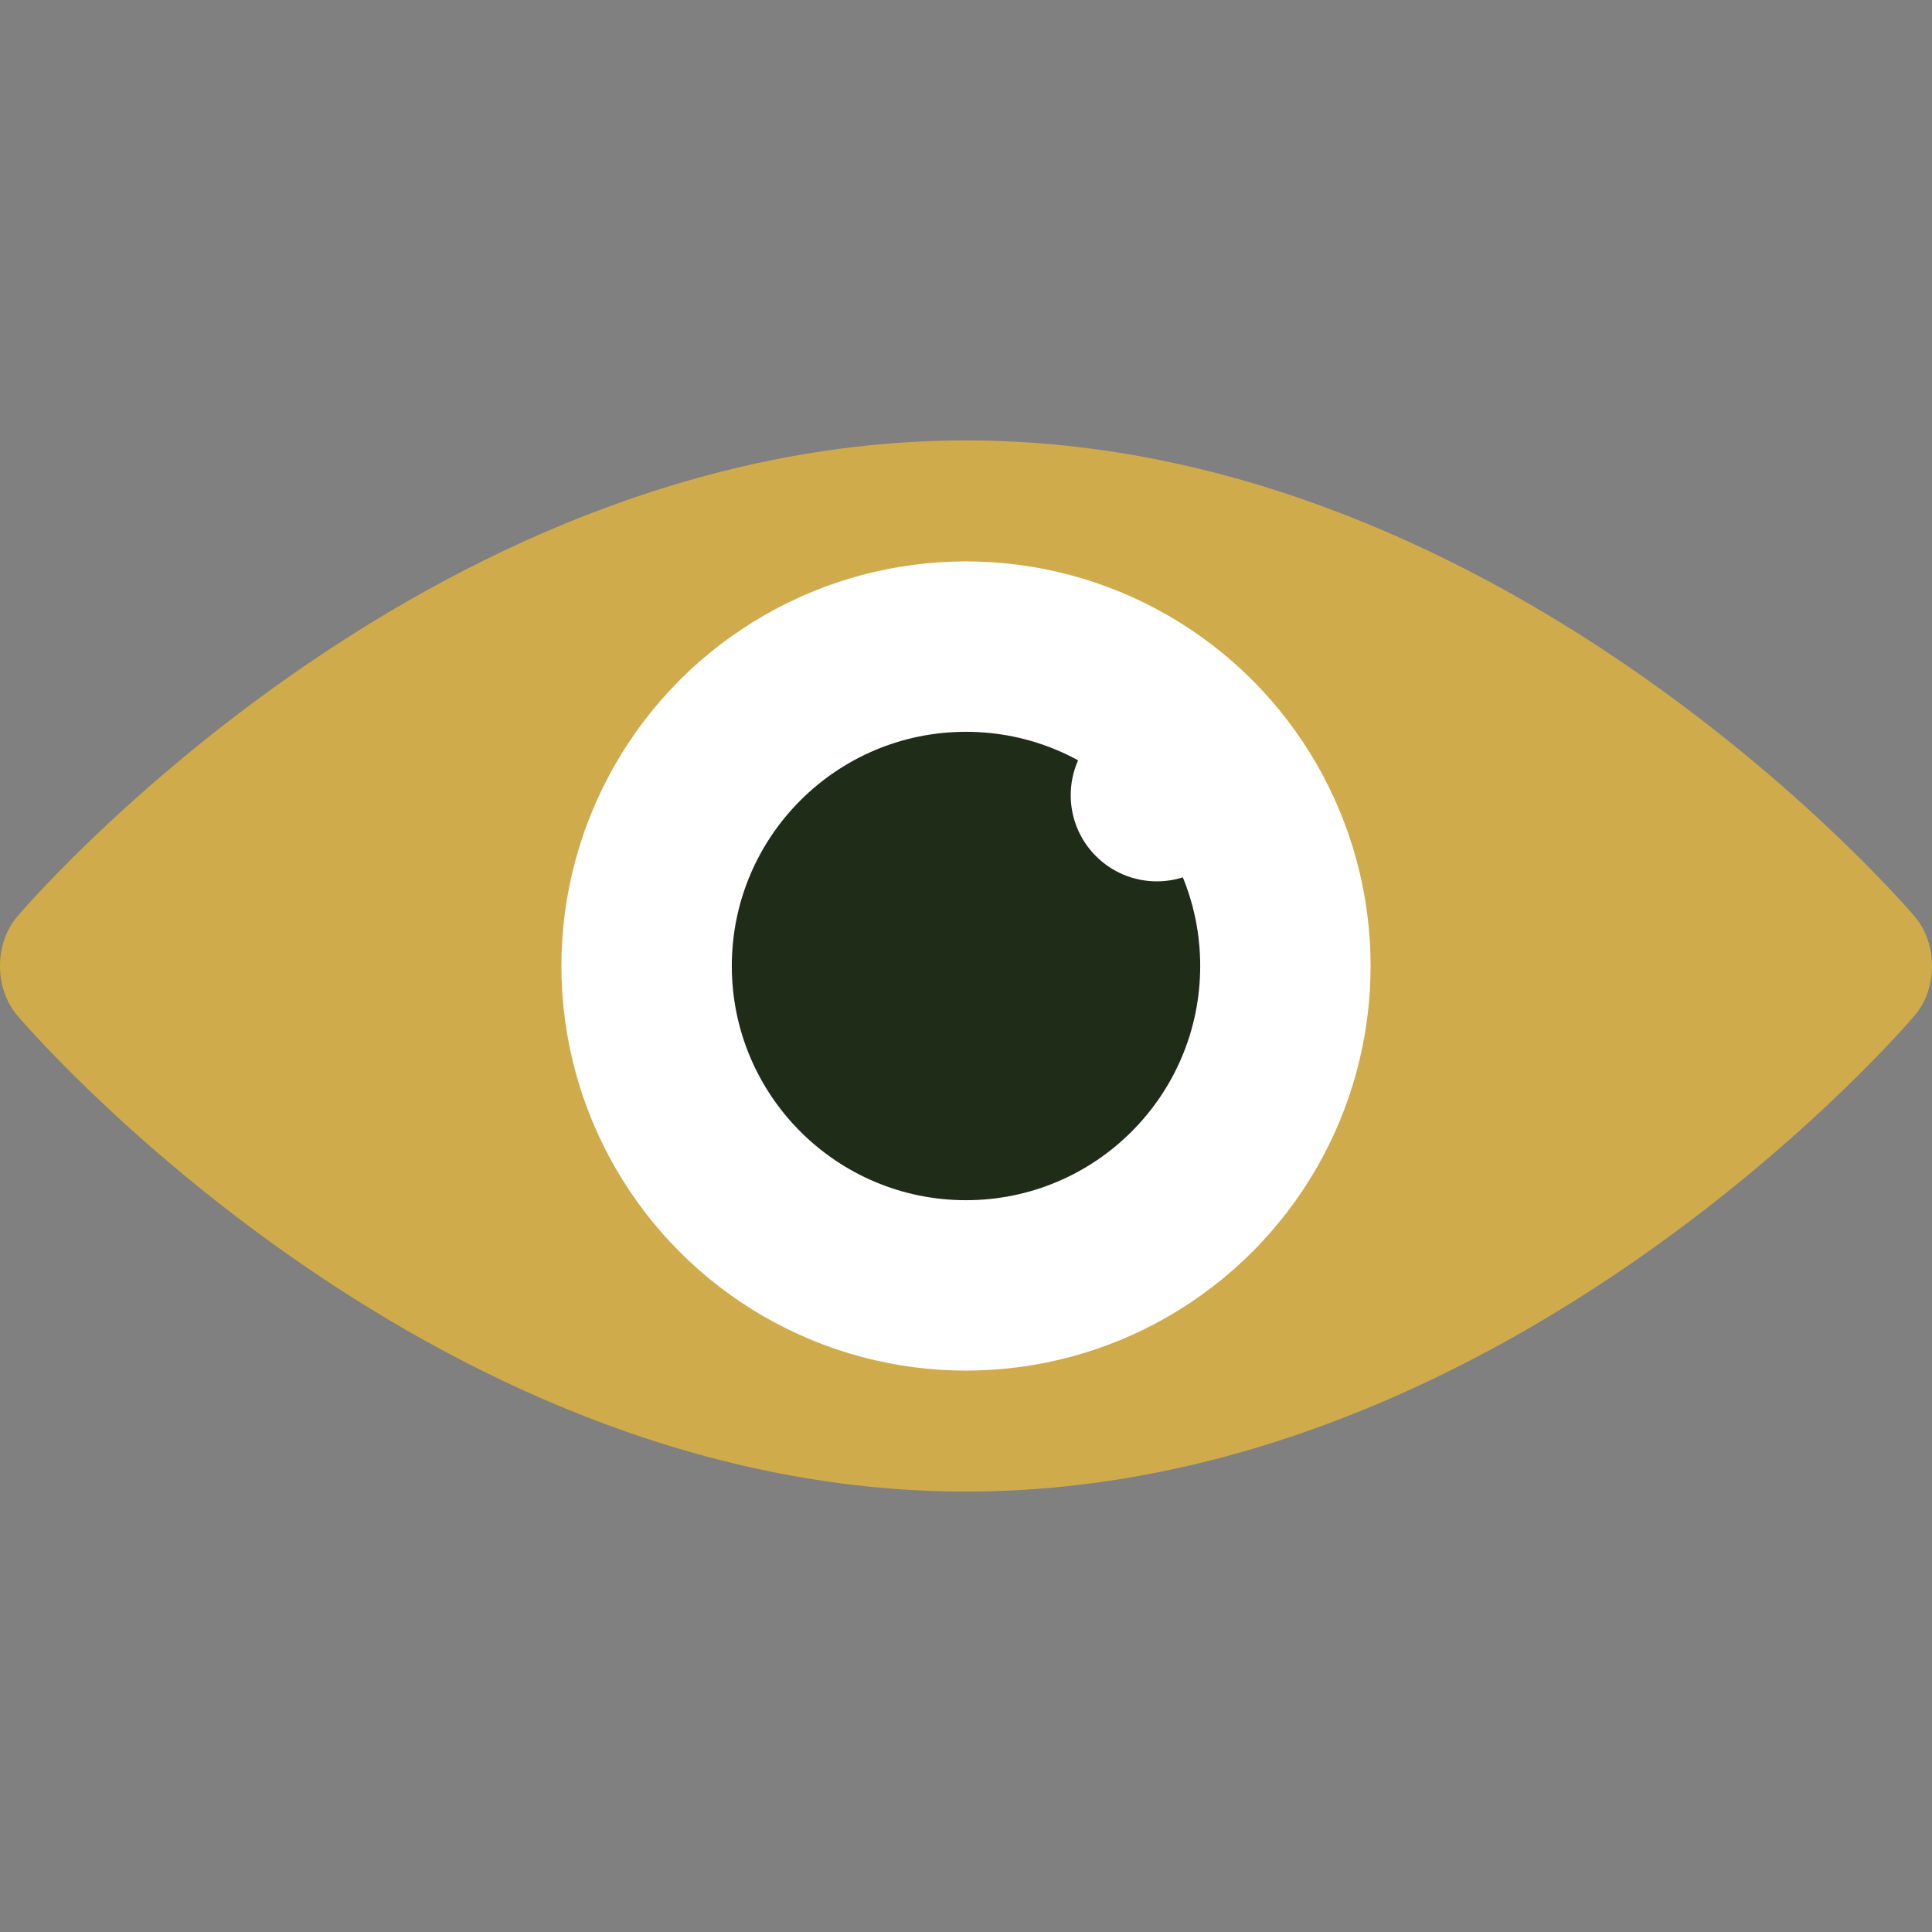 <svg xmlns="http://www.w3.org/2000/svg" xmlns:xlink="http://www.w3.org/1999/xlink" height="800px" width="800px" id="Layer_1" viewBox="0 0 512 512" xml:space="preserve" fill="#000000"><rect x="0" y="0" width="512" height="512" fill="#808080" stroke="none"/><g id="SVGRepo_bgCarrier" stroke-width="0"></g><g id="SVGRepo_tracerCarrier" stroke-linecap="round" stroke-linejoin="round"></g><g id="SVGRepo_iconCarrier"> <path style="fill:#CFAB4C;" d="M256.001,395.285c-144.965,0-251.449-126.207-251.449-126.207c-6.068-7.192-6.068-18.961,0-26.156 c0,0,106.484-126.207,251.449-126.207s251.448,126.207,251.448,126.207c6.068,7.194,6.068,18.964,0,26.156 C507.449,269.078,400.965,395.285,256.001,395.285z"></path> <circle style="fill:#FFFFFF;" cx="256.001" cy="256.001" r="107.223"></circle> <circle style="fill:#1f2c17;" cx="256.001" cy="256.001" r="62.064"></circle> <circle style="fill:#FFFFFF;" cx="306.566" cy="210.751" r="22.813"></circle> </g></svg>